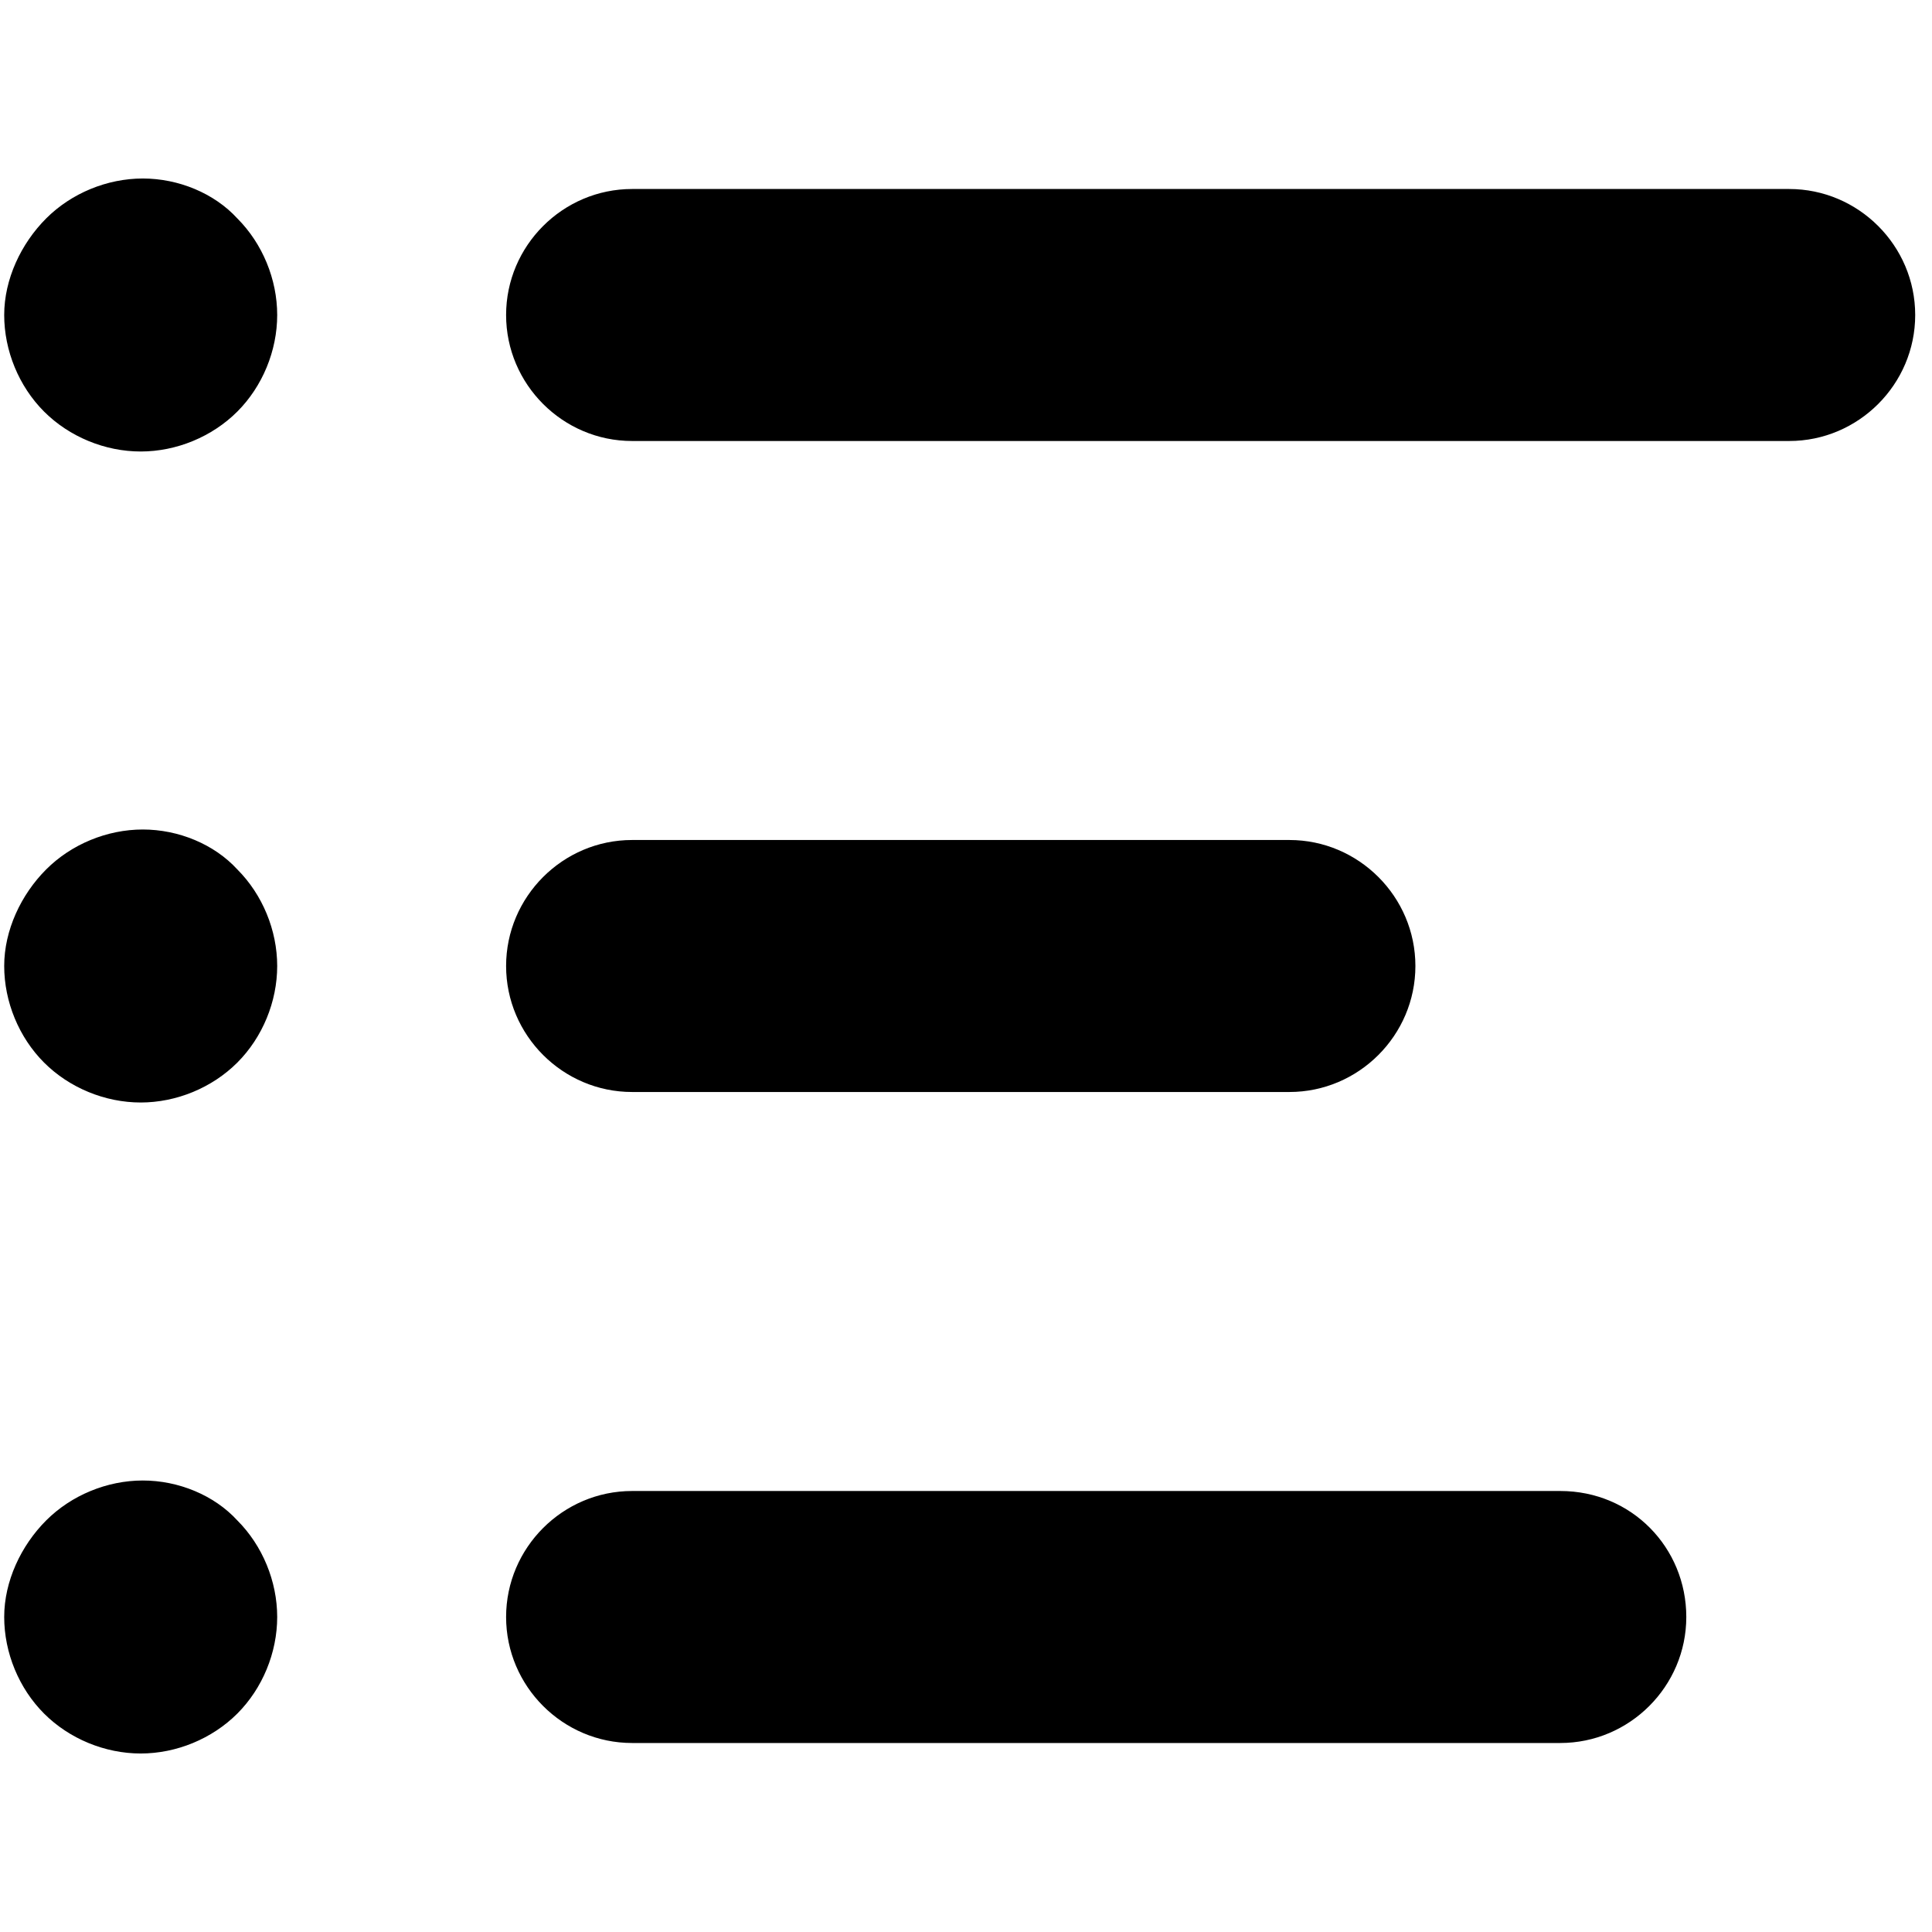 <?xml version="1.0" encoding="utf-8"?>

<svg fill="#000000" version="1.1" id="Layer_1" xmlns="http://www.w3.org/2000/svg" xmlns:xlink="http://www.w3.org/1999/xlink" 
	 width="800px" height="800px" viewBox="0 0 92 92" enable-background="new 0 0 92 92" xml:space="preserve">
<path id="XMLID_1186_" d="M91.2,15c0,3.3-2.7,6-6,6H30.1c-3.3,0-6-2.7-6-6s2.7-6,6-6h55.1C88.5,9,91.2,11.7,91.2,15z M30.1,52h31.3
	c3.3,0,6-2.7,6-6s-2.7-6-6-6H30.1c-3.3,0-6,2.7-6,6S26.8,52,30.1,52z M74.3,71H30.1c-3.3,0-6,2.7-6,6s2.7,6,6,6h44.2
	c3.3,0,6-2.7,6-6S77.7,71,74.3,71z M6.8,8.5c-1.7,0-3.4,0.7-4.6,1.9S0.2,13.3,0.2,15s0.7,3.4,1.9,4.6c1.2,1.2,2.9,1.9,4.6,1.9
	s3.4-0.7,4.6-1.9c1.2-1.2,1.9-2.9,1.9-4.6s-0.7-3.4-1.9-4.6C10.2,9.2,8.5,8.5,6.8,8.5z M6.8,39.5c-1.7,0-3.4,0.7-4.6,1.9
	S0.2,44.3,0.2,46s0.7,3.4,1.9,4.6c1.2,1.2,2.9,1.9,4.6,1.9s3.4-0.7,4.6-1.9c1.2-1.2,1.9-2.9,1.9-4.6s-0.7-3.4-1.9-4.6
	C10.2,40.2,8.5,39.5,6.8,39.5z M6.8,70.5c-1.7,0-3.4,0.7-4.6,1.9S0.2,75.3,0.2,77s0.7,3.4,1.9,4.6c1.2,1.2,2.9,1.9,4.6,1.9
	s3.4-0.7,4.6-1.9c1.2-1.2,1.9-2.9,1.9-4.6s-0.7-3.4-1.9-4.6C10.2,71.2,8.5,70.5,6.8,70.5z"/>
</svg>